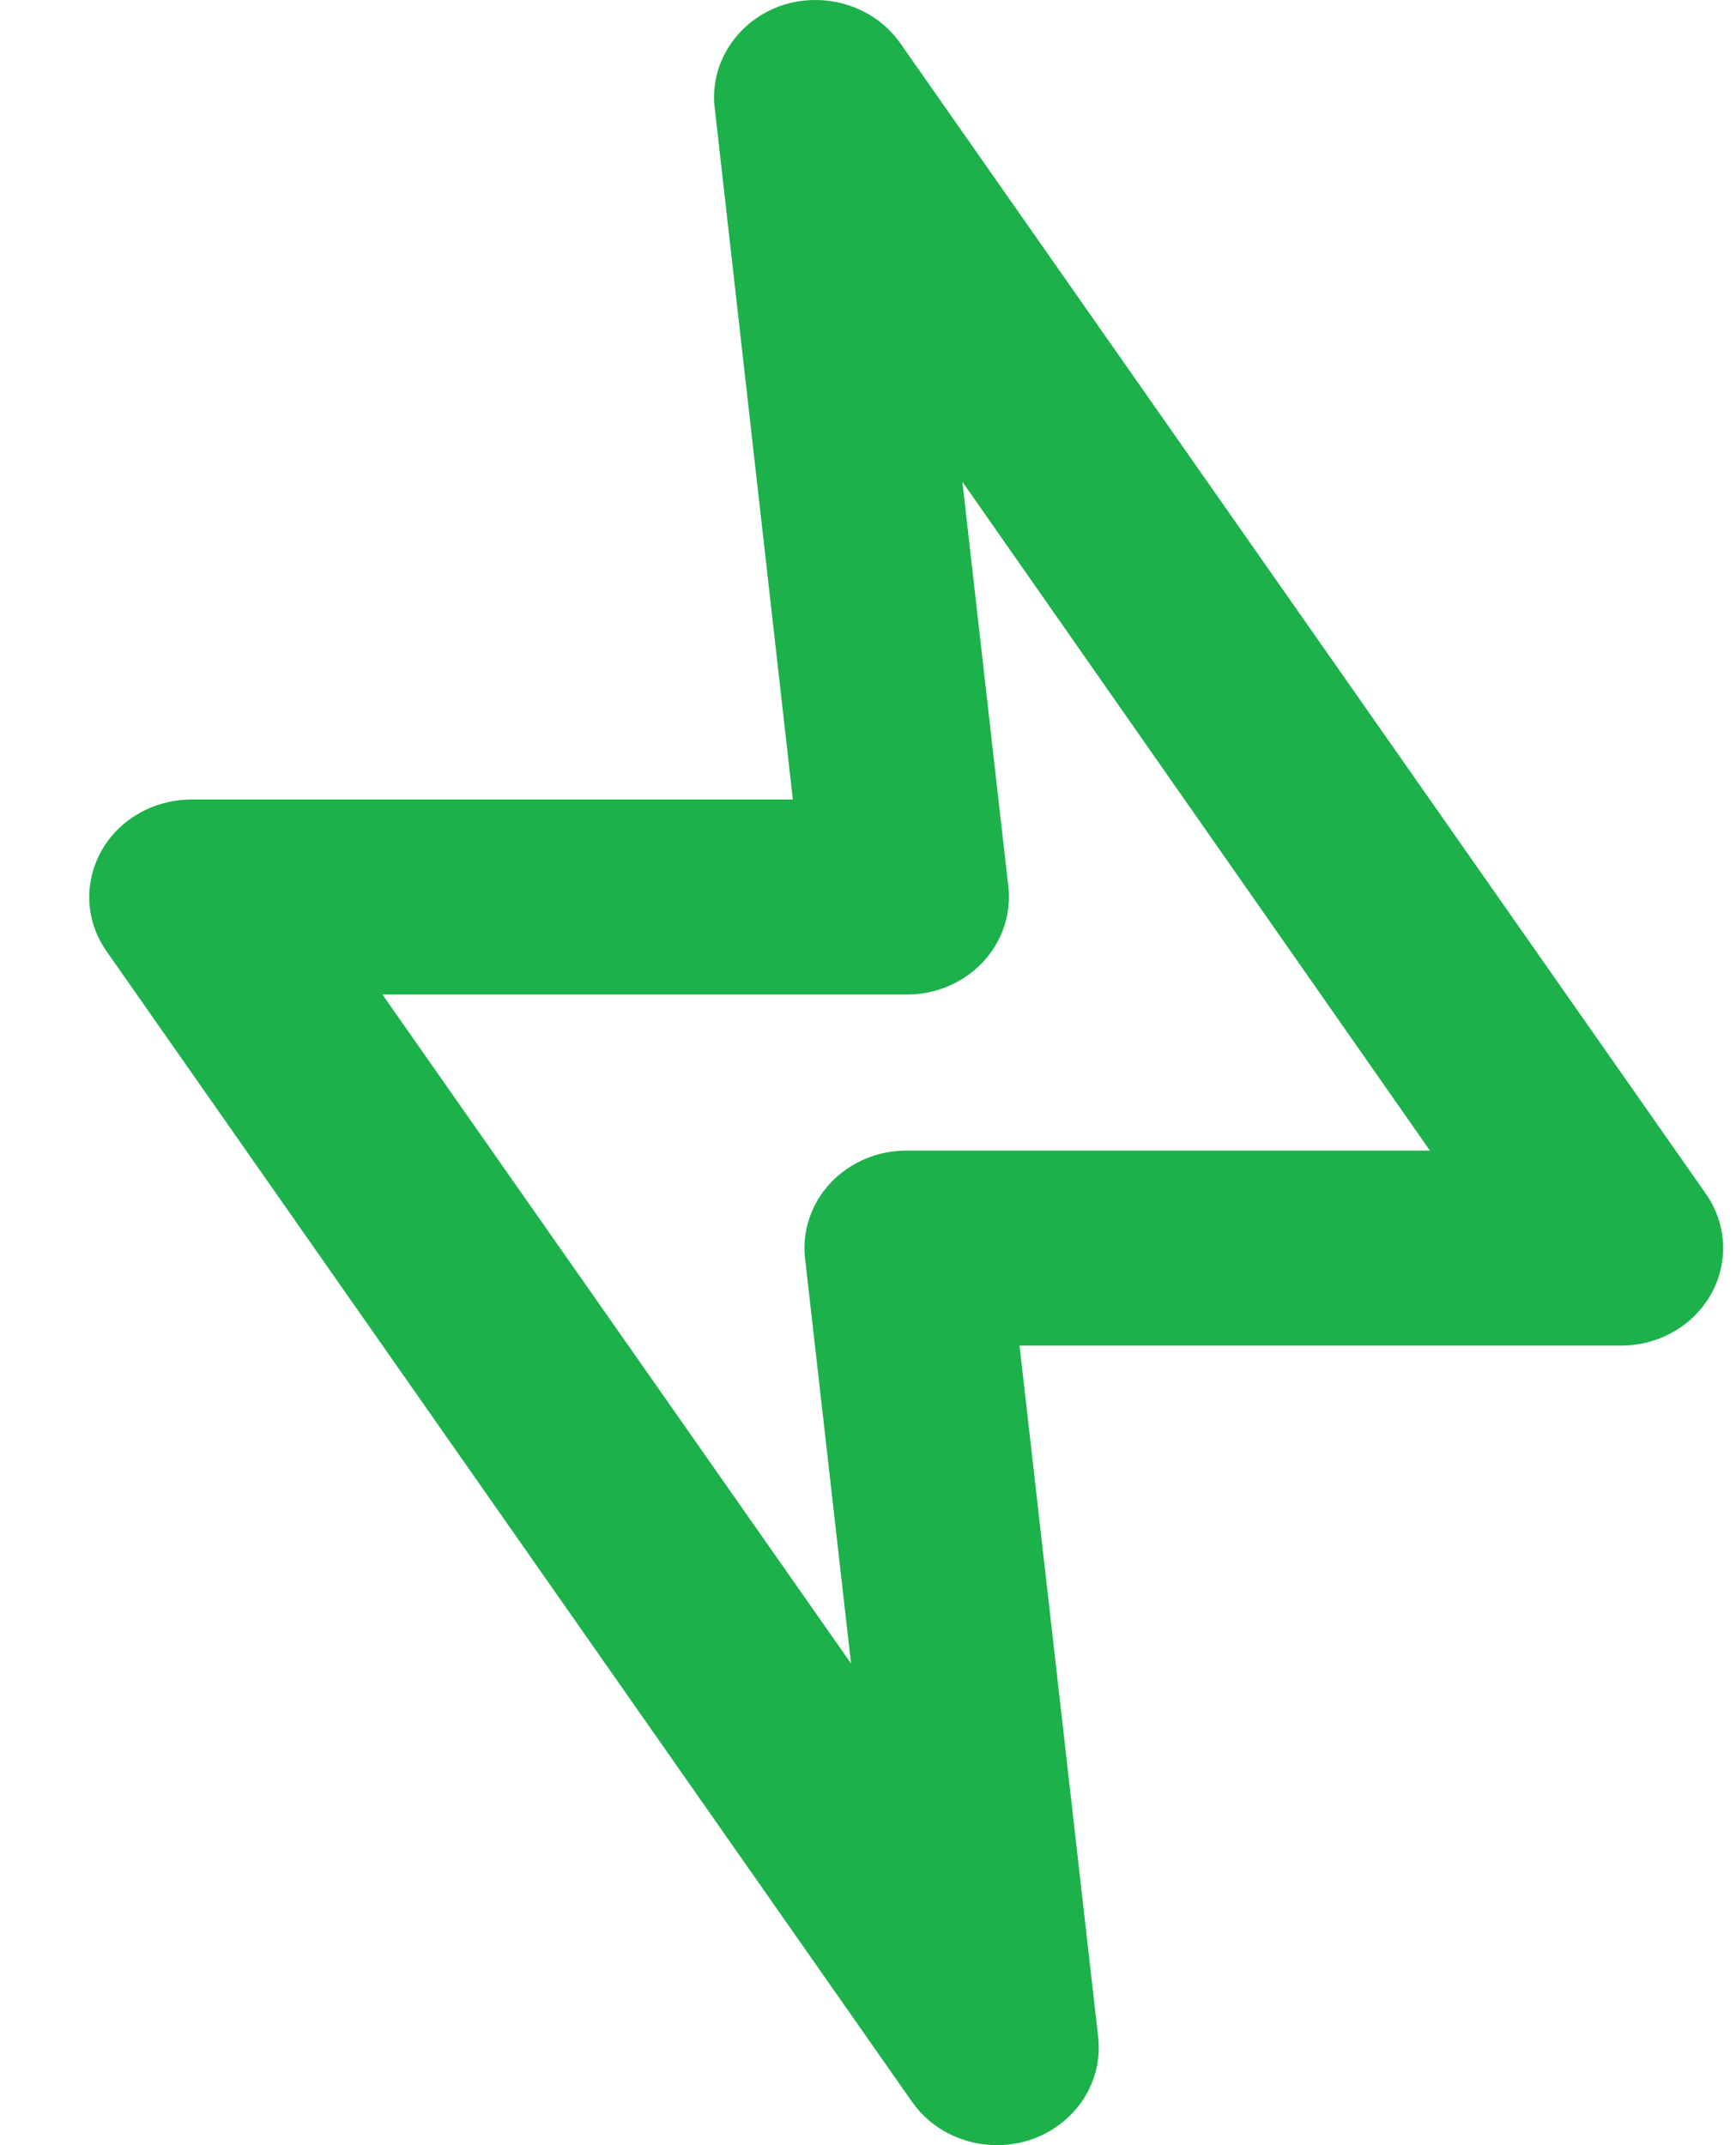 <svg width="17" height="21" viewBox="0 0 17 21" fill="none" xmlns="http://www.w3.org/2000/svg">
<path id="Vector" d="M9.764 21C9.88 21 9.995 20.98 10.104 20.943C10.314 20.869 10.492 20.73 10.61 20.549C10.728 20.367 10.778 20.153 10.754 19.941L9.984 13.173H15.873C16.054 13.173 16.233 13.126 16.388 13.037C16.544 12.948 16.672 12.82 16.757 12.667C16.842 12.514 16.882 12.341 16.873 12.168C16.863 11.995 16.804 11.827 16.703 11.684L8.814 0.42C8.689 0.244 8.506 0.112 8.294 0.047C8.083 -0.019 7.854 -0.015 7.644 0.057C7.443 0.129 7.271 0.26 7.154 0.432C7.037 0.604 6.981 0.807 6.994 1.012L7.764 7.827H1.875C1.694 7.827 1.515 7.874 1.36 7.963C1.204 8.052 1.076 8.18 0.991 8.334C0.906 8.487 0.866 8.659 0.875 8.832C0.885 9.005 0.944 9.173 1.046 9.316L8.934 20.58C9.026 20.709 9.149 20.816 9.294 20.889C9.439 20.962 9.6 21 9.764 21ZM14.003 11.264H8.874C8.735 11.264 8.597 11.292 8.469 11.346C8.342 11.401 8.228 11.48 8.134 11.579C8.04 11.679 7.969 11.797 7.926 11.925C7.883 12.054 7.868 12.189 7.884 12.323L8.334 16.285L3.745 9.736H8.874C9.015 9.737 9.155 9.71 9.284 9.655C9.413 9.601 9.528 9.521 9.623 9.421C9.717 9.321 9.789 9.203 9.832 9.074C9.875 8.946 9.889 8.811 9.874 8.677L9.424 4.716L14.003 11.264Z" fill="#1CB14B"/>
</svg>
